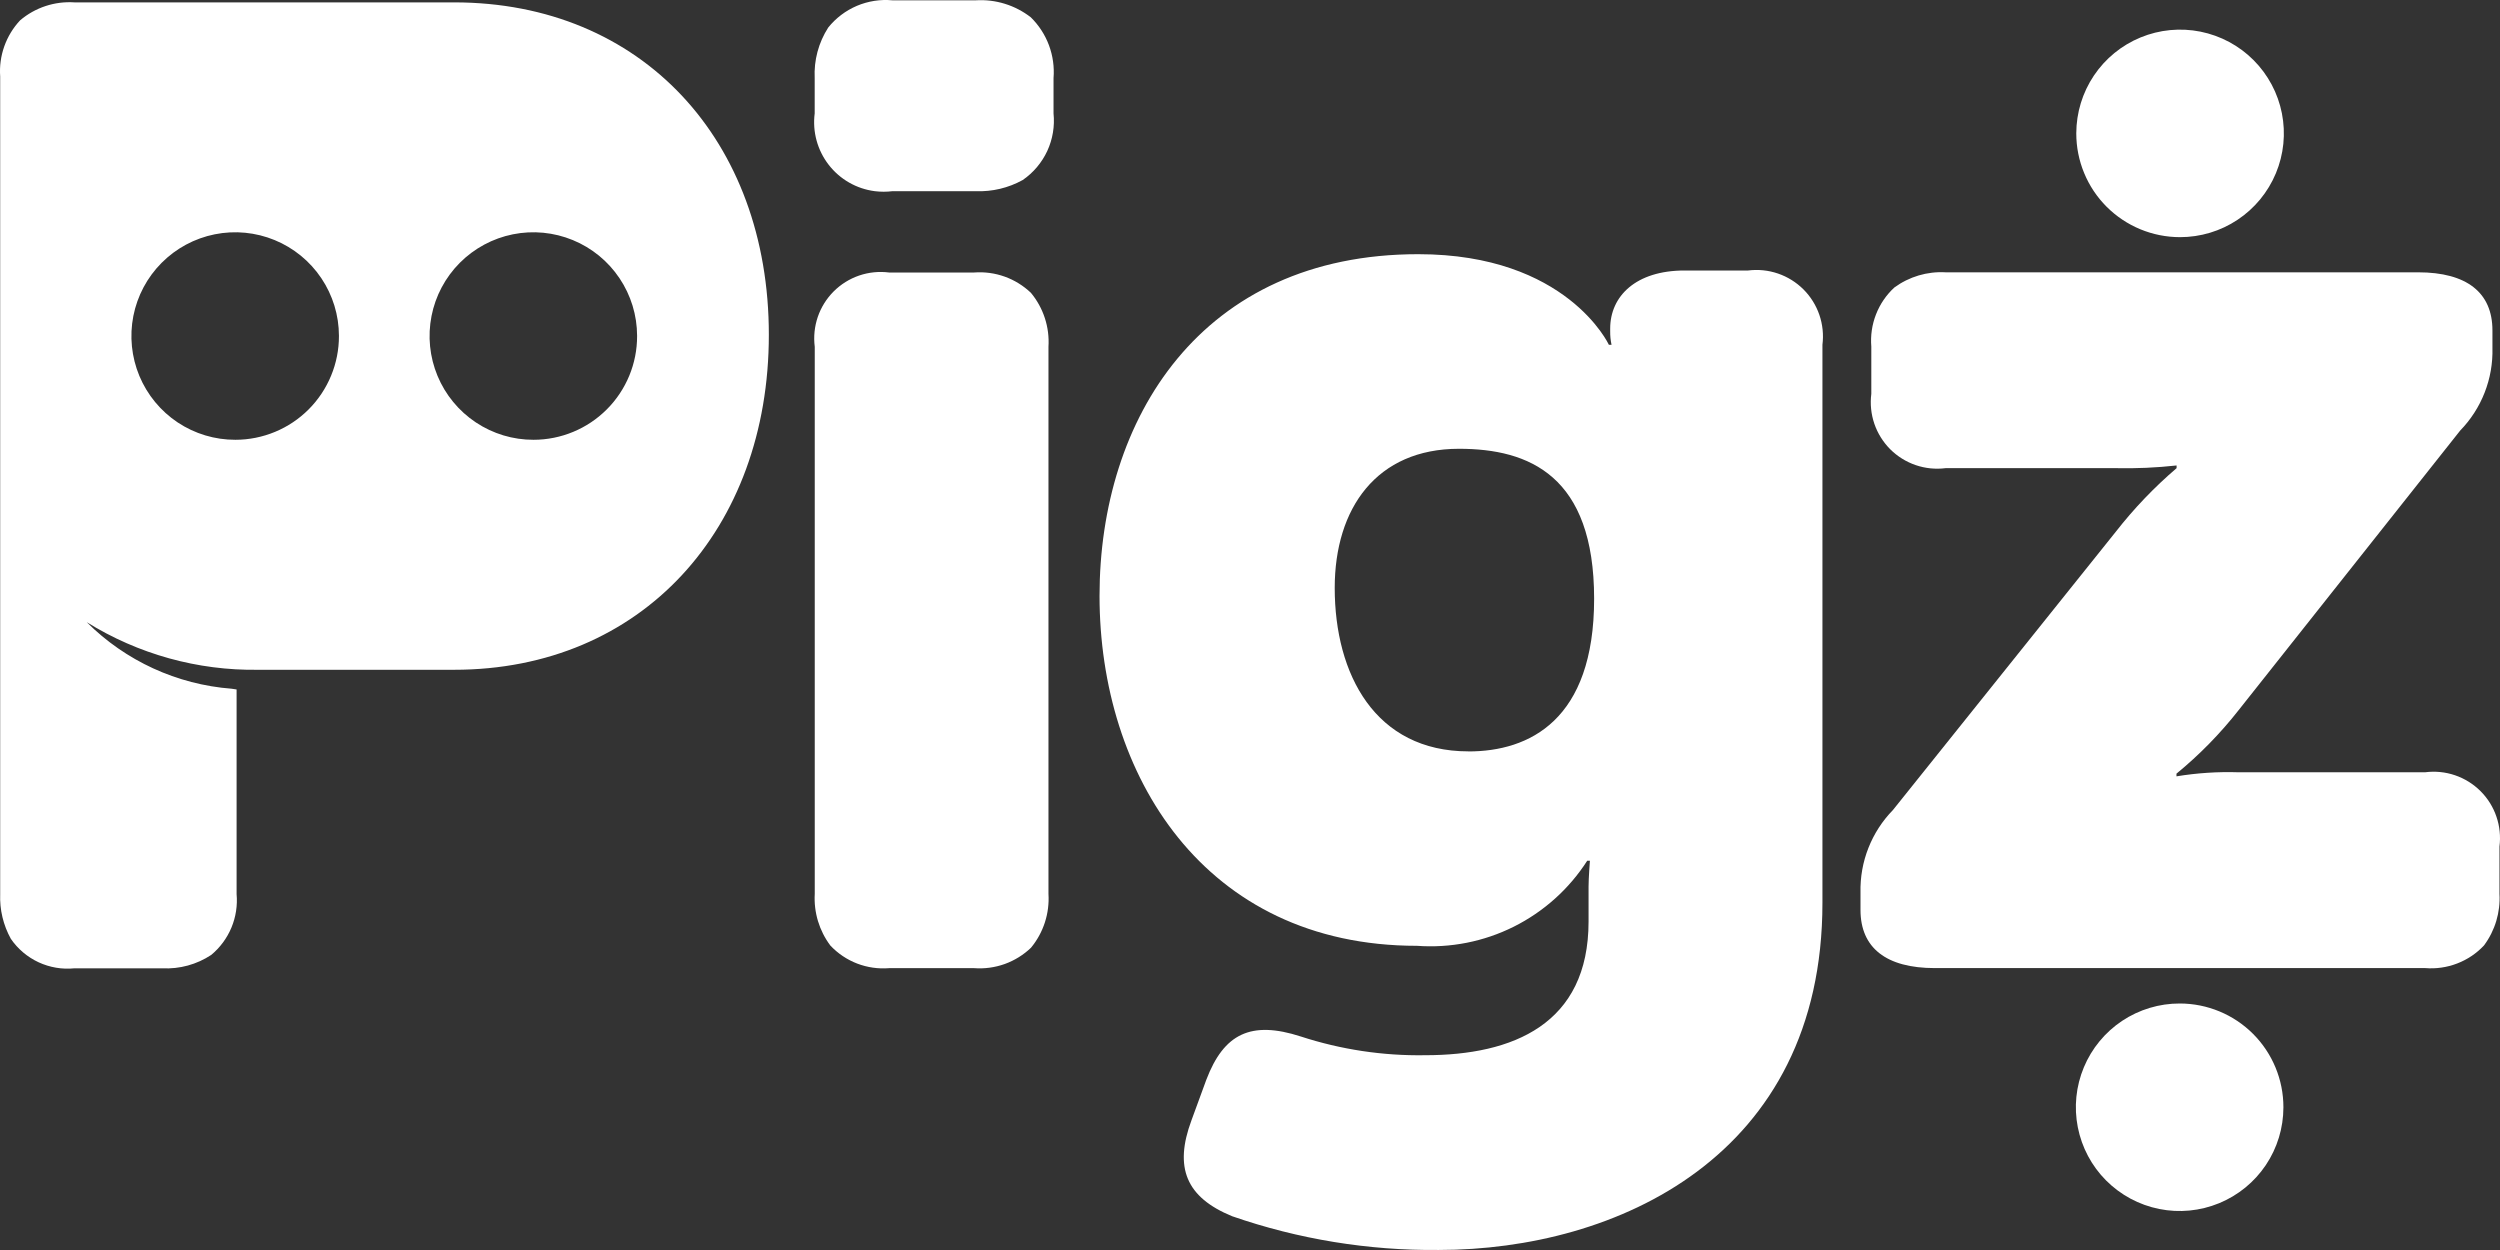 <?xml version="1.0" encoding="utf-8"?>
<svg xmlns="http://www.w3.org/2000/svg" fill="none" height="40" viewBox="0 0 80 40" width="80">
<rect x="0" y="0" width="80" height="40" fill="#333333" stroke="none"/>
<path d="M69.756 7.589C70.413 7.59 71.056 7.397 71.602 7.033C72.149 6.669 72.576 6.151 72.828 5.545C73.081 4.939 73.148 4.271 73.021 3.627C72.894 2.983 72.579 2.391 72.115 1.925C71.652 1.46 71.061 1.143 70.417 1.013C69.773 0.884 69.105 0.948 68.498 1.198C67.89 1.448 67.371 1.873 67.005 2.418C66.639 2.963 66.443 3.605 66.441 4.262V4.269C66.441 4.704 66.526 5.136 66.693 5.538C66.859 5.941 67.103 6.307 67.411 6.615C67.719 6.923 68.085 7.168 68.487 7.335C68.889 7.502 69.321 7.588 69.756 7.589Z" fill="white"/>
<path d="M69.755 32.112C69.098 32.11 68.456 32.304 67.909 32.667C67.362 33.031 66.935 33.549 66.683 34.155C66.43 34.761 66.363 35.429 66.49 36.073C66.617 36.717 66.931 37.31 67.395 37.775C67.859 38.24 68.45 38.558 69.094 38.687C69.737 38.817 70.405 38.752 71.013 38.502C71.62 38.252 72.14 37.828 72.506 37.283C72.872 36.737 73.068 36.096 73.069 35.439V35.432C73.07 34.553 72.721 33.709 72.1 33.086C71.478 32.463 70.635 32.113 69.755 32.112V32.112Z" fill="white"/>
<path d="M77.602 24.713H71.636C70.971 24.691 70.304 24.735 69.647 24.843V24.757C70.382 24.154 71.049 23.473 71.636 22.725L78.726 13.778C79.065 13.429 79.332 13.015 79.509 12.561C79.687 12.107 79.771 11.622 79.758 11.135V10.573C79.758 9.363 78.937 8.714 77.381 8.714H62.26C61.673 8.68 61.092 8.853 60.618 9.201C60.36 9.439 60.159 9.733 60.032 10.061C59.904 10.388 59.853 10.74 59.882 11.091V12.603C59.841 12.925 59.874 13.253 59.979 13.56C60.084 13.867 60.258 14.146 60.487 14.376C60.717 14.605 60.996 14.779 61.303 14.884C61.611 14.989 61.938 15.022 62.26 14.981H67.707C68.356 14.995 69.006 14.966 69.651 14.895V14.981C68.937 15.592 68.285 16.273 67.707 17.014L60.574 25.921C60.234 26.269 59.967 26.682 59.789 27.135C59.61 27.588 59.525 28.072 59.536 28.559V29.12C59.536 30.33 60.358 30.979 61.914 30.979H77.607C77.954 31.007 78.304 30.957 78.63 30.831C78.956 30.706 79.249 30.509 79.487 30.255C79.842 29.779 80.017 29.193 79.983 28.601V27.091C80.024 26.769 79.991 26.441 79.886 26.134C79.782 25.826 79.607 25.546 79.377 25.316C79.147 25.087 78.868 24.913 78.56 24.808C78.252 24.703 77.924 24.671 77.602 24.713V24.713Z" fill="white"/>
<path d="M32.986 0.554C32.485 0.165 31.859 -0.029 31.226 0.01H28.558C28.169 -0.026 27.779 0.035 27.42 0.187C27.061 0.34 26.745 0.579 26.502 0.883C26.193 1.364 26.042 1.929 26.07 2.5V3.629C25.995 4.215 26.156 4.805 26.517 5.272C26.878 5.739 27.409 6.043 27.995 6.118C28.182 6.141 28.371 6.141 28.559 6.118H31.228C31.751 6.138 32.27 6.014 32.728 5.76C33.068 5.526 33.339 5.205 33.513 4.83C33.686 4.455 33.755 4.04 33.713 3.629V2.5C33.742 2.142 33.691 1.782 33.566 1.446C33.44 1.11 33.242 0.805 32.986 0.554V0.554Z" fill="white"/>
<path d="M31.173 8.72H28.45C28.128 8.679 27.8 8.712 27.493 8.817C27.186 8.922 26.907 9.096 26.677 9.326C26.448 9.555 26.274 9.834 26.169 10.141C26.064 10.449 26.031 10.776 26.072 11.098V28.603C26.038 29.196 26.215 29.783 26.572 30.258C26.811 30.512 27.104 30.709 27.429 30.834C27.755 30.959 28.104 31.009 28.452 30.981H31.173C31.505 31.006 31.838 30.96 32.152 30.848C32.465 30.735 32.752 30.557 32.992 30.327C33.391 29.844 33.59 29.228 33.551 28.603V11.098C33.591 10.471 33.39 9.853 32.989 9.37C32.748 9.141 32.463 8.964 32.15 8.852C31.837 8.74 31.504 8.695 31.173 8.72Z" fill="white"/>
<path d="M55.938 8.656H53.904C52.347 8.656 51.526 9.478 51.526 10.514V10.601C51.524 10.746 51.538 10.891 51.569 11.033H51.484C51.484 11.033 50.144 8.134 45.384 8.134C38.424 8.134 35.185 13.408 35.185 19.069C35.185 24.773 38.513 30.266 45.343 30.266C46.412 30.344 47.482 30.133 48.441 29.654C49.4 29.174 50.212 28.446 50.791 27.544H50.877C50.877 27.544 50.834 28.105 50.834 28.365V29.488C50.834 32.773 48.415 33.767 45.603 33.767C44.254 33.789 42.91 33.586 41.627 33.168C40.027 32.649 39.163 33.081 38.603 34.55L38.127 35.85C37.565 37.363 37.954 38.314 39.427 38.919C41.553 39.656 43.79 40.021 46.04 39.999C51.704 39.999 58.318 37.018 58.318 28.892V11.033C58.359 10.711 58.325 10.384 58.22 10.077C58.115 9.77 57.941 9.491 57.711 9.261C57.481 9.032 57.202 8.858 56.895 8.753C56.588 8.648 56.26 8.615 55.938 8.656ZM46.991 24.044C44.008 24.044 42.711 21.58 42.711 18.814C42.711 16.264 44.051 14.361 46.688 14.361C48.936 14.361 51.012 15.225 51.012 19.16C51.012 23.049 48.935 24.046 46.989 24.046L46.991 24.044Z" fill="white"/>
<path d="M14.532 0.076H2.384C1.751 0.034 1.127 0.24 0.644 0.65C0.419 0.89 0.247 1.173 0.137 1.483C0.027 1.793 -0.018 2.122 0.006 2.45V28.608C-0.014 29.109 0.105 29.606 0.348 30.044C0.572 30.369 0.879 30.628 1.237 30.794C1.595 30.959 1.991 31.026 2.383 30.986H5.193C5.747 31.014 6.297 30.864 6.76 30.557C7.043 30.322 7.264 30.022 7.406 29.683C7.547 29.343 7.604 28.975 7.571 28.608V22.063L7.412 22.039C5.662 21.904 4.017 21.149 2.775 19.909V19.909C4.42 20.933 6.325 21.462 8.262 21.433H14.53C20.538 21.433 24.603 16.934 24.603 10.713C24.603 4.492 20.541 0.076 14.532 0.076ZM7.533 14.073C6.876 14.075 6.233 13.881 5.686 13.518C5.14 13.154 4.713 12.636 4.46 12.03C4.208 11.424 4.141 10.757 4.267 10.112C4.394 9.468 4.709 8.875 5.173 8.41C5.636 7.945 6.227 7.627 6.871 7.498C7.515 7.368 8.183 7.433 8.79 7.683C9.397 7.933 9.917 8.357 10.283 8.903C10.649 9.448 10.845 10.089 10.846 10.746V10.753C10.847 11.188 10.761 11.62 10.595 12.022C10.429 12.425 10.185 12.791 9.878 13.099C9.57 13.408 9.205 13.652 8.803 13.819C8.4 13.986 7.969 14.073 7.534 14.073H7.533ZM17.073 14.073C16.416 14.075 15.774 13.881 15.227 13.517C14.68 13.153 14.254 12.636 14.001 12.029C13.749 11.423 13.682 10.756 13.809 10.111C13.935 9.467 14.251 8.875 14.714 8.41C15.178 7.945 15.769 7.627 16.412 7.498C17.056 7.368 17.724 7.433 18.331 7.683C18.939 7.933 19.458 8.357 19.824 8.903C20.19 9.448 20.386 10.089 20.387 10.746V10.753C20.388 11.188 20.303 11.62 20.137 12.022C19.97 12.425 19.727 12.791 19.419 13.099C19.111 13.408 18.746 13.652 18.344 13.819C17.942 13.986 17.51 14.073 17.075 14.073V14.073H17.073Z" fill="white"/>
</svg>